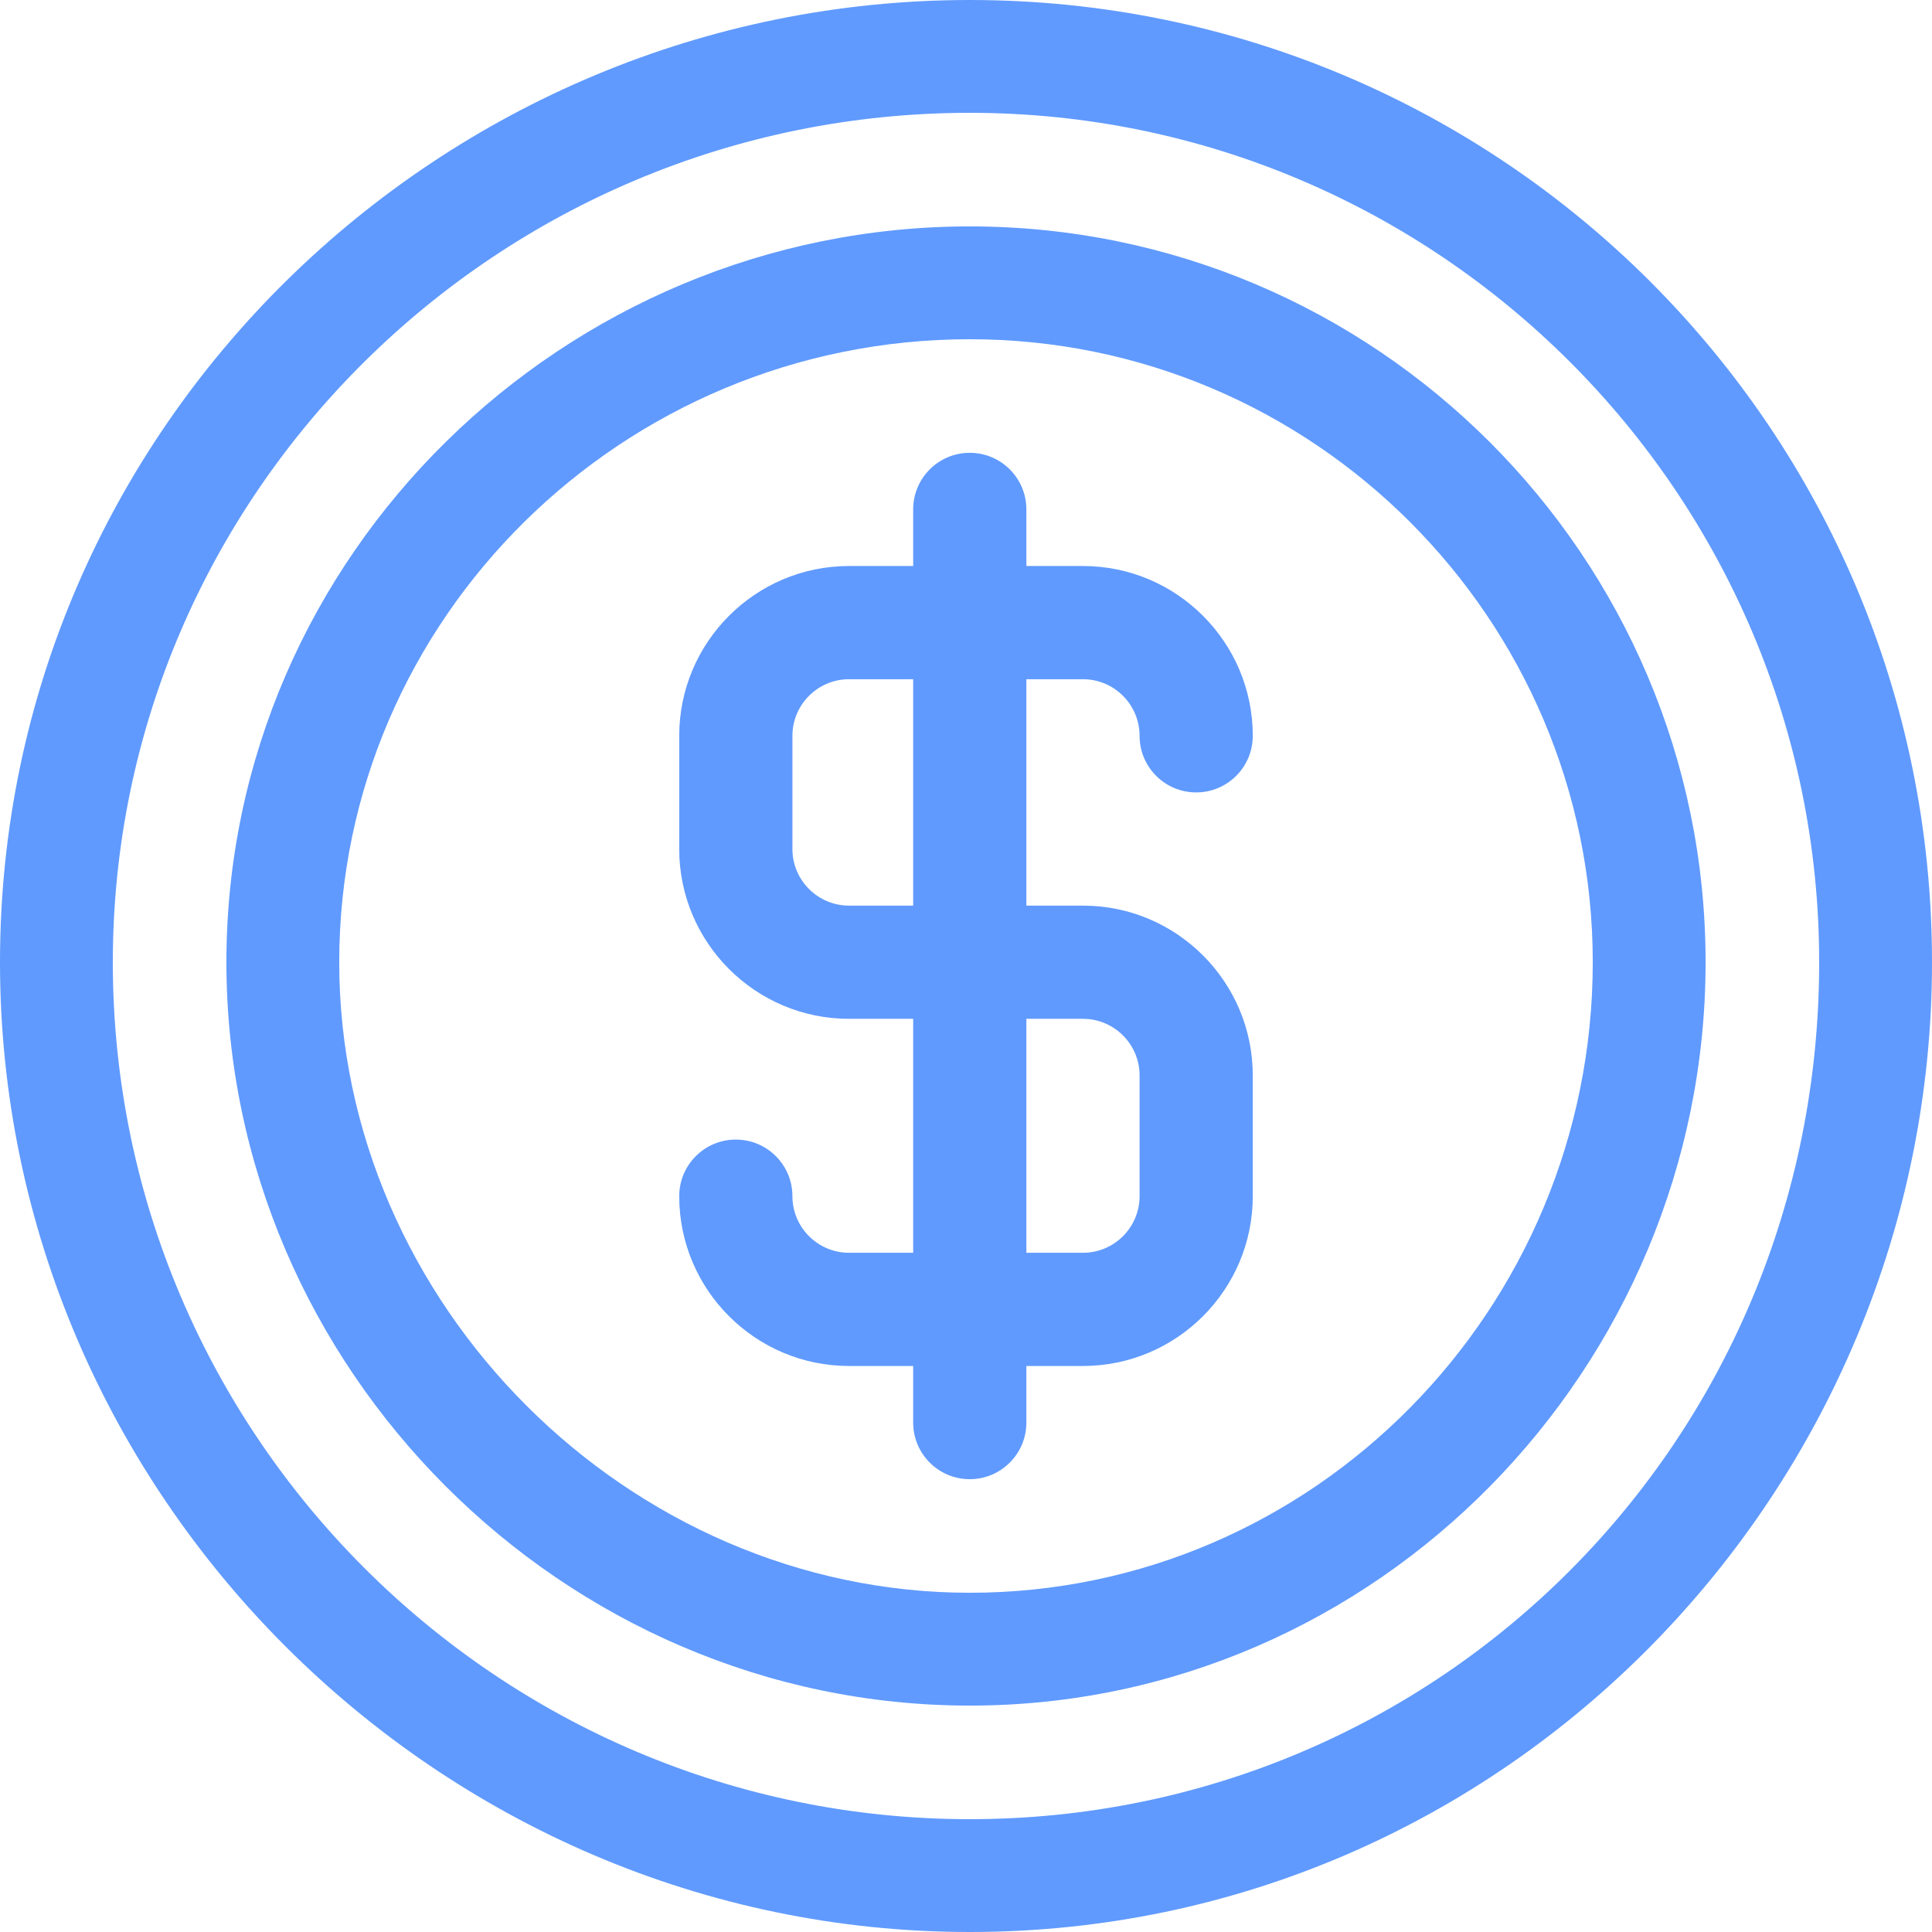 <?xml version="1.0" encoding="iso-8859-1"?>

<!-- Generator: Adobe Illustrator 19.0.0, SVG Export Plug-In . SVG Version: 6.00 Build 0)  -->

<svg version="1.1" fill="#609afe" id="Capa_1" xmlns="http://www.w3.org/2000/svg" xmlns:xlink="http://www.w3.org/1999/xlink" x="0px" y="0px"

	 viewBox="0 0 512 512" style="enable-background:new 0 0 512 512;" xml:space="preserve">

<g>

	<g>

		<path d="M257,0C117.104,0,0,113.029,0,255c0,141.18,116.444,257,257,257c142.13,0,255-117.257,255-257C512,114.06,397.951,0,257,0

			z M257,482.1C131.832,482.1,29.9,380.168,29.9,255C29.9,130.935,131.832,29.9,257,29.9c124.065,0,225.1,101.035,225.1,225.1

			C482.1,382.035,381.065,482.1,257,482.1z"/>

	</g>

</g>

<g>

	<g>

		<path d="M257,60C149.617,60,60,147.075,60,255c0,107.494,89.147,197,197,197c108.026,0,195-89.693,195-197

			C452,147.477,364.523,60,257,60z M257,422.1c-90.523,0-167.1-76.577-167.1-167.1c0-90.981,75.016-165.1,167.1-165.1

			c90.981,0,165.1,74.119,165.1,165.1C422.1,347.084,347.981,422.1,257,422.1z"/>

	</g>

</g>

<g>

	<g>

		<path d="M287,240h-15v-60h15c8.271,0,15,6.728,15,15c0,8.284,6.716,14.999,15,14.999s15-6.717,15-15.001

			C332,170.186,311.813,150,287,150h-15v-15c0-8.284-6.716-15-15-15s-15,6.716-15,15v15h-17c-24.813,0-45,20.187-45,45v30

			c0,24.813,20.187,45,45,45h17v62h-17c-8.271,0-15-6.729-15-15c0-8.284-6.716-15-15-15s-15,6.716-15,15c0,24.813,20.187,45,45,45

			h17v15c0,8.284,6.716,15,15,15s15-6.716,15-15v-15h15c24.813,0,45-20.187,45-45v-32C332,260.187,311.813,240,287,240z M242,240

			h-17c-8.271,0-15-6.729-15-15v-30c0-8.271,6.729-15,15-15h17V240z M302,317c0,8.271-6.729,15-15,15h-15v-62h15

			c8.271,0,15,6.729,15,15V317z"/>

	</g>

</g>

<g>

</g>

<g>

</g>

<g>

</g>

<g>

</g>

<g>

</g>

<g>

</g>

<g>

</g>

<g>

</g>

<g>

</g>

<g>

</g>

<g>

</g>

<g>

</g>

<g>

</g>

<g>

</g>

<g>

</g>

</svg>

